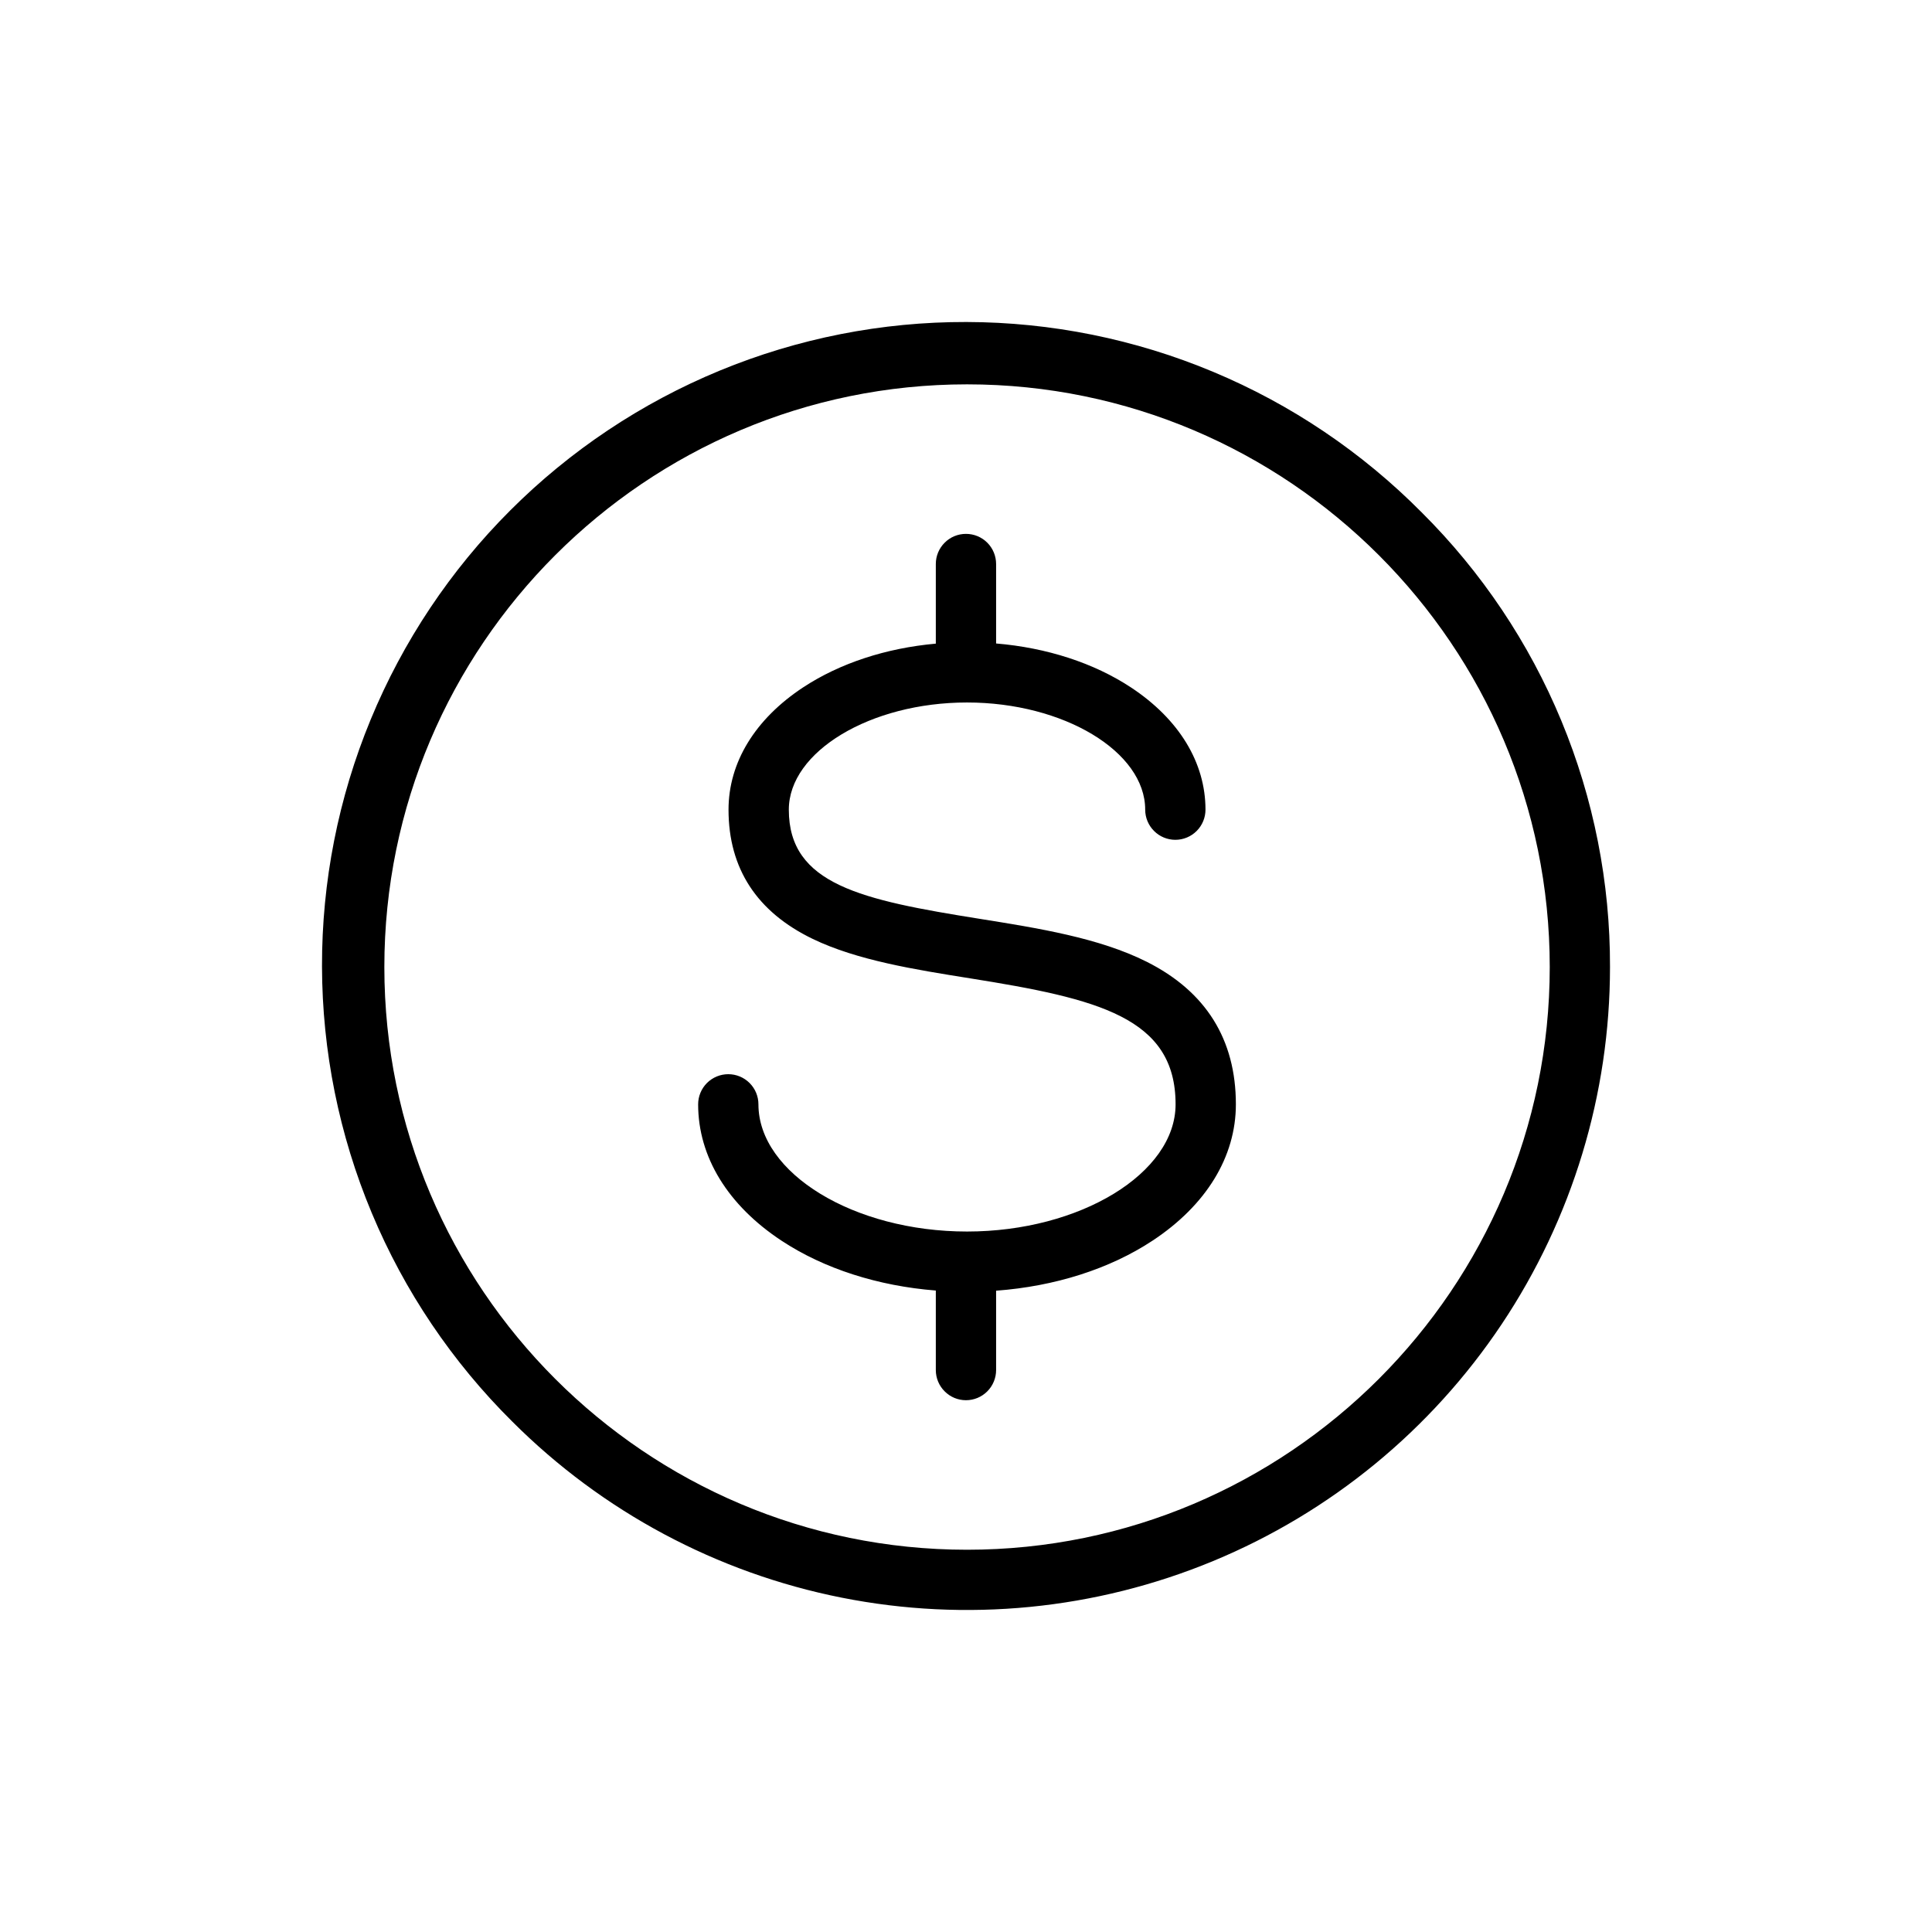 <svg width="48" height="48" viewBox="0 0 48 48" fill="none" xmlns="http://www.w3.org/2000/svg">
<path d="M30.705 27.437C30.705 28.741 29.968 29.945 28.631 30.826C27.564 31.529 26.206 31.959 24.748 32.067V34.039C24.748 34.237 24.669 34.428 24.529 34.568C24.388 34.709 24.198 34.788 23.999 34.788C23.8 34.788 23.61 34.709 23.47 34.568C23.329 34.428 23.25 34.237 23.25 34.039V32.063C21.812 31.949 20.473 31.521 19.419 30.826C18.082 29.945 17.345 28.741 17.345 27.437C17.345 27.238 17.424 27.048 17.564 26.907C17.705 26.767 17.895 26.688 18.094 26.688C18.293 26.688 18.483 26.767 18.623 26.907C18.764 27.048 18.843 27.238 18.843 27.437C18.843 29.15 21.216 30.597 24.025 30.597C26.834 30.597 29.207 29.15 29.207 27.437C29.207 25.277 27.279 24.813 24.104 24.307C22.723 24.087 21.295 23.859 20.192 23.327C18.804 22.657 18.1 21.577 18.1 20.116C18.1 18.945 18.758 17.866 19.953 17.078C20.864 16.478 22.014 16.102 23.25 15.991V14.012C23.25 13.814 23.329 13.623 23.47 13.483C23.61 13.342 23.8 13.264 23.999 13.264C24.198 13.264 24.388 13.342 24.529 13.483C24.669 13.623 24.748 13.814 24.748 14.012V15.987C26.004 16.092 27.174 16.47 28.097 17.078C29.292 17.866 29.95 18.945 29.95 20.116C29.95 20.314 29.871 20.505 29.731 20.645C29.59 20.786 29.4 20.865 29.201 20.865C29.003 20.865 28.812 20.786 28.672 20.645C28.531 20.505 28.452 20.314 28.452 20.116C28.452 18.673 26.425 17.453 24.025 17.453C21.625 17.453 19.598 18.673 19.598 20.116C19.598 21.977 21.4 22.359 24.34 22.828C25.798 23.061 27.306 23.301 28.488 23.894C29.959 24.632 30.705 25.824 30.705 27.437ZM40 24.026C40 27.185 39.063 30.273 37.308 32.901C35.553 35.528 33.058 37.575 30.139 38.784C27.22 39.993 24.008 40.309 20.909 39.693C17.81 39.077 14.964 37.555 12.73 35.321C11.236 33.84 10.048 32.079 9.237 30.138C8.425 28.197 8.005 26.114 8 24.011C7.995 21.907 8.406 19.823 9.209 17.878C10.012 15.933 11.191 14.166 12.679 12.679C14.167 11.191 15.934 10.012 17.878 9.209C19.823 8.406 21.907 7.995 24.011 8C26.115 8.005 28.197 8.425 30.138 9.237C32.079 10.048 33.84 11.236 35.321 12.73C36.809 14.21 37.989 15.97 38.792 17.909C39.595 19.848 40.006 21.927 40 24.026ZM38.503 24.026C38.503 16.043 32.008 9.549 24.026 9.549C16.043 9.549 9.549 16.043 9.549 24.026C9.549 32.008 16.043 38.503 24.026 38.503C32.008 38.503 38.503 32.008 38.503 24.026Z" fill="black"/>
</svg>
